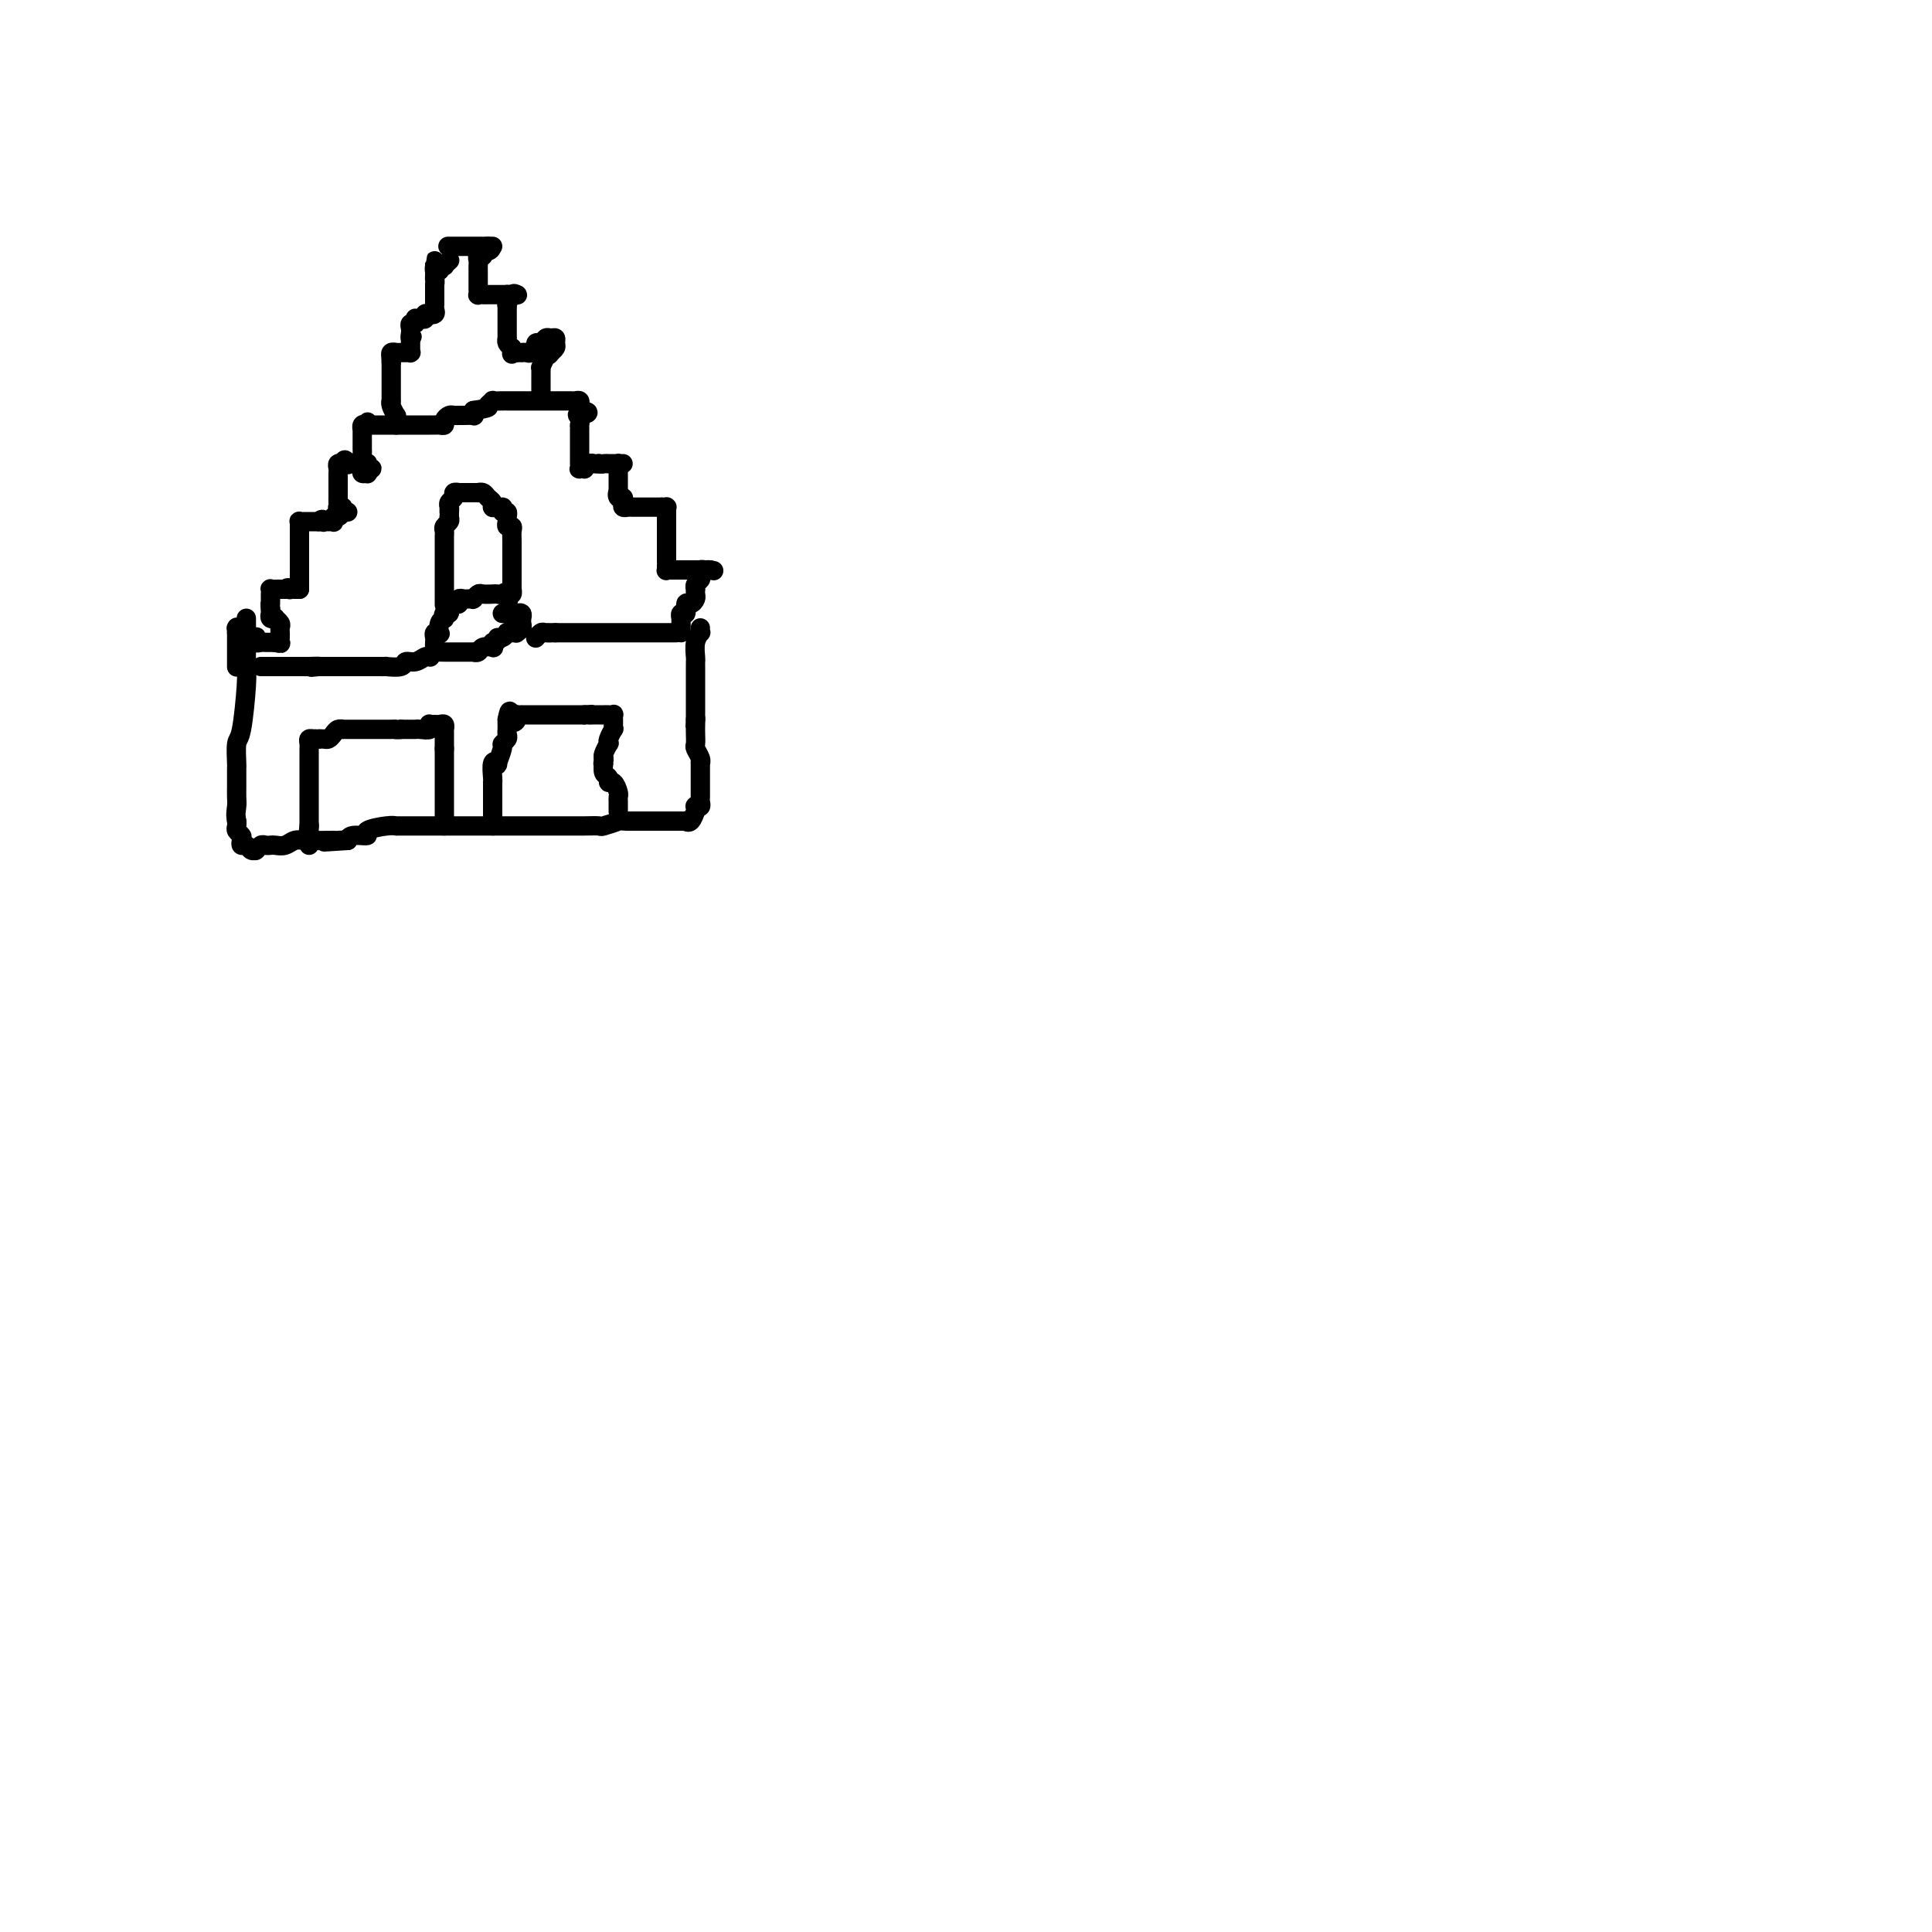 <svg viewBox='0 0 400 400' version='1.1' xmlns='http://www.w3.org/2000/svg' xmlns:xlink='http://www.w3.org/1999/xlink'><g fill='none' stroke='#000000' stroke-width='4' stroke-linecap='round' stroke-linejoin='round'><path d='M49,138c0.000,0.081 0.000,0.161 0,0c0.000,-0.161 0.000,-0.564 0,-1c0.000,-0.436 0.000,-0.904 0,-1c0.000,-0.096 0.000,0.182 0,0c0.000,-0.182 0.000,-0.822 0,-1c0.000,-0.178 0.000,0.106 0,0c0.000,-0.106 0.000,-0.603 0,-1c0.000,-0.397 0.000,-0.694 0,-1c0.000,-0.306 0.000,-0.621 0,-1c0.000,-0.379 0.000,-0.823 0,-1c0.000,-0.177 0.000,-0.089 0,0'/><path d='M49,131c0.001,-1.023 0.004,-0.079 0,0c-0.004,0.079 -0.015,-0.707 0,-1c0.015,-0.293 0.056,-0.092 0,0c-0.056,0.092 -0.208,0.076 0,0c0.208,-0.076 0.776,-0.213 1,0c0.224,0.213 0.102,0.775 0,1c-0.102,0.225 -0.185,0.112 0,0c0.185,-0.112 0.637,-0.222 1,0c0.363,0.222 0.636,0.778 1,1c0.364,0.222 0.818,0.112 1,0c0.182,-0.112 0.091,-0.226 0,0c-0.091,0.226 -0.183,0.793 0,1c0.183,0.207 0.640,0.056 1,0c0.360,-0.056 0.622,-0.015 1,0c0.378,0.015 0.871,0.004 1,0c0.129,-0.004 -0.106,-0.001 0,0c0.106,0.001 0.553,0.001 1,0'/><path d='M57,133c1.464,0.354 1.124,0.239 1,0c-0.124,-0.239 -0.034,-0.603 0,-1c0.034,-0.397 0.010,-0.827 0,-1c-0.010,-0.173 -0.007,-0.089 0,0c0.007,0.089 0.017,0.181 0,0c-0.017,-0.181 -0.061,-0.636 0,-1c0.061,-0.364 0.227,-0.637 0,-1c-0.227,-0.363 -0.845,-0.815 -1,-1c-0.155,-0.185 0.155,-0.101 0,0c-0.155,0.101 -0.773,0.221 -1,0c-0.227,-0.221 -0.061,-0.781 0,-1c0.061,-0.219 0.016,-0.097 0,0c-0.016,0.097 -0.005,0.171 0,0c0.005,-0.171 0.002,-0.585 0,-1'/><path d='M56,126c-0.155,-1.321 -0.042,-1.123 0,-1c0.042,0.123 0.011,0.173 0,0c-0.011,-0.173 -0.004,-0.568 0,-1c0.004,-0.432 0.004,-0.900 0,-1c-0.004,-0.100 -0.011,0.169 0,0c0.011,-0.169 0.040,-0.777 0,-1c-0.040,-0.223 -0.151,-0.060 0,0c0.151,0.060 0.562,0.016 1,0c0.438,-0.016 0.901,-0.004 1,0c0.099,0.004 -0.166,0.001 0,0c0.166,-0.001 0.762,-0.000 1,0c0.238,0.000 0.119,0.000 0,0'/><path d='M59,122c0.703,-0.619 0.959,-0.166 1,0c0.041,0.166 -0.133,0.044 0,0c0.133,-0.044 0.572,-0.012 1,0c0.428,0.012 0.846,0.003 1,0c0.154,-0.003 0.044,-0.001 0,0c-0.044,0.001 -0.022,0.000 0,0'/><path d='M62,122c0.000,-0.332 0.000,-0.663 0,-1c0.000,-0.337 0.000,-0.678 0,-1c-0.000,-0.322 0.000,-0.625 0,-1c0.000,-0.375 0.000,-0.821 0,-1c0.000,-0.179 0.000,-0.090 0,0c-0.000,0.090 0.000,0.183 0,0c0.000,-0.183 0.000,-0.640 0,-1c0.000,-0.360 0.000,-0.622 0,-1c-0.000,-0.378 0.000,-0.871 0,-1c0.000,-0.129 -0.000,0.106 0,0c0.000,-0.106 0.000,-0.553 0,-1'/><path d='M62,114c0.000,-1.195 0.000,-0.183 0,0c-0.000,0.183 -0.000,-0.462 0,-1c0.000,-0.538 0.000,-0.967 0,-1c-0.000,-0.033 -0.000,0.332 0,0c0.000,-0.332 0.000,-1.361 0,-2c-0.000,-0.639 -0.001,-0.889 0,-1c0.001,-0.111 0.003,-0.082 0,0c-0.003,0.082 -0.012,0.218 0,0c0.012,-0.218 0.046,-0.791 0,-1c-0.046,-0.209 -0.171,-0.056 0,0c0.171,0.056 0.638,0.015 1,0c0.362,-0.015 0.619,-0.004 1,0c0.381,0.004 0.886,0.001 1,0c0.114,-0.001 -0.162,-0.000 0,0c0.162,0.000 0.760,0.000 1,0c0.240,-0.000 0.120,-0.000 0,0'/><path d='M66,108c0.857,-0.928 1.000,-0.248 1,0c-0.000,0.248 -0.144,0.062 0,0c0.144,-0.062 0.577,-0.002 1,0c0.423,0.002 0.835,-0.056 1,0c0.165,0.056 0.081,0.225 0,0c-0.081,-0.225 -0.161,-0.845 0,-1c0.161,-0.155 0.562,0.155 1,0c0.438,-0.155 0.911,-0.773 1,-1c0.089,-0.227 -0.207,-0.061 0,0c0.207,0.061 0.916,0.017 1,0c0.084,-0.017 -0.458,-0.009 -1,0'/><path d='M71,106c0.757,-0.250 0.150,0.126 0,0c-0.150,-0.126 0.156,-0.754 0,-1c-0.156,-0.246 -0.774,-0.108 -1,0c-0.226,0.108 -0.061,0.188 0,0c0.061,-0.188 0.016,-0.643 0,-1c-0.016,-0.357 -0.004,-0.615 0,-1c0.004,-0.385 0.001,-0.895 0,-1c-0.001,-0.105 -0.000,0.197 0,0c0.000,-0.197 0.000,-0.893 0,-1c-0.000,-0.107 0.000,0.375 0,0c-0.000,-0.375 -0.001,-1.607 0,-2c0.001,-0.393 0.004,0.052 0,0c-0.004,-0.052 -0.015,-0.602 0,-1c0.015,-0.398 0.056,-0.643 0,-1c-0.056,-0.357 -0.207,-0.827 0,-1c0.207,-0.173 0.774,-0.049 1,0c0.226,0.049 0.113,0.025 0,0'/><path d='M71,96c0.239,-1.547 0.837,-0.415 1,0c0.163,0.415 -0.110,0.111 0,0c0.110,-0.111 0.604,-0.031 1,0c0.396,0.031 0.693,0.012 1,0c0.307,-0.012 0.623,-0.017 1,0c0.377,0.017 0.815,0.056 1,0c0.185,-0.056 0.116,-0.207 0,0c-0.116,0.207 -0.279,0.773 0,1c0.279,0.227 0.999,0.114 1,0c0.001,-0.114 -0.718,-0.229 -1,0c-0.282,0.229 -0.128,0.804 0,1c0.128,0.196 0.231,0.014 0,0c-0.231,-0.014 -0.794,0.140 -1,0c-0.206,-0.140 -0.055,-0.574 0,-1c0.055,-0.426 0.015,-0.846 0,-1c-0.015,-0.154 -0.004,-0.044 0,0c0.004,0.044 0.002,0.022 0,0'/><path d='M75,96c0.619,-0.178 0.166,-0.622 0,-1c-0.166,-0.378 -0.044,-0.689 0,-1c0.044,-0.311 0.012,-0.622 0,-1c-0.012,-0.378 -0.003,-0.822 0,-1c0.003,-0.178 0.001,-0.090 0,0c-0.001,0.090 -0.000,0.183 0,0c0.000,-0.183 -0.001,-0.641 0,-1c0.001,-0.359 0.003,-0.618 0,-1c-0.003,-0.382 -0.011,-0.886 0,-1c0.011,-0.114 0.041,0.162 0,0c-0.041,-0.162 -0.155,-0.760 0,-1c0.155,-0.240 0.577,-0.120 1,0'/><path d='M76,88c0.168,-1.238 0.087,-0.332 0,0c-0.087,0.332 -0.182,0.089 0,0c0.182,-0.089 0.640,-0.024 1,0c0.360,0.024 0.621,0.006 1,0c0.379,-0.006 0.875,-0.002 1,0c0.125,0.002 -0.121,0.000 0,0c0.121,-0.000 0.610,-0.000 1,0c0.390,0.000 0.683,0.000 1,0c0.317,-0.000 0.658,-0.000 1,0c0.342,0.000 0.683,0.000 1,0c0.317,-0.000 0.608,-0.000 1,0c0.392,0.000 0.883,0.000 1,0c0.117,-0.000 -0.141,-0.000 0,0c0.141,0.000 0.682,0.000 1,0c0.318,-0.000 0.414,-0.000 1,0c0.586,0.000 1.664,0.001 2,0c0.336,-0.001 -0.068,-0.003 0,0c0.068,0.003 0.610,0.011 1,0c0.390,-0.011 0.629,-0.041 1,0c0.371,0.041 0.873,0.155 1,0c0.127,-0.155 -0.122,-0.577 0,-1c0.122,-0.423 0.615,-0.846 1,-1c0.385,-0.154 0.664,-0.040 1,0c0.336,0.040 0.731,0.007 1,0c0.269,-0.007 0.412,0.012 1,0c0.588,-0.012 1.622,-0.055 2,0c0.378,0.055 0.102,0.207 0,0c-0.102,-0.207 -0.029,-0.773 0,-1c0.029,-0.227 0.015,-0.113 0,0'/><path d='M98,85c4.015,-0.630 3.052,-0.705 3,-1c-0.052,-0.295 0.808,-0.811 1,-1c0.192,-0.189 -0.285,-0.051 0,0c0.285,0.051 1.333,0.014 2,0c0.667,-0.014 0.952,-0.004 1,0c0.048,0.004 -0.142,0.001 0,0c0.142,-0.001 0.615,-0.000 1,0c0.385,0.000 0.682,0.000 1,0c0.318,-0.000 0.658,-0.000 1,0c0.342,0.000 0.687,0.000 1,0c0.313,-0.000 0.595,-0.000 1,0c0.405,0.000 0.934,0.000 1,0c0.066,-0.000 -0.332,0.000 0,0c0.332,-0.000 1.393,-0.000 2,0c0.607,0.000 0.759,0.000 1,0c0.241,-0.000 0.572,-0.000 1,0c0.428,0.000 0.955,0.000 1,0c0.045,-0.000 -0.390,-0.001 0,0c0.390,0.001 1.607,0.003 2,0c0.393,-0.003 -0.038,-0.012 0,0c0.038,0.012 0.546,0.044 1,0c0.454,-0.044 0.853,-0.166 1,0c0.147,0.166 0.042,0.619 0,1c-0.042,0.381 -0.021,0.691 0,1'/><path d='M120,85c3.403,0.260 0.912,0.911 0,1c-0.912,0.089 -0.244,-0.383 0,0c0.244,0.383 0.065,1.622 0,2c-0.065,0.378 -0.018,-0.106 0,0c0.018,0.106 0.005,0.803 0,1c-0.005,0.197 -0.001,-0.105 0,0c0.001,0.105 0.000,0.619 0,1c-0.000,0.381 -0.000,0.631 0,1c0.000,0.369 0.000,0.859 0,1c-0.000,0.141 0.000,-0.067 0,0c-0.000,0.067 -0.000,0.409 0,1c0.000,0.591 0.000,1.430 0,2c-0.000,0.570 -0.001,0.871 0,1c0.001,0.129 0.004,0.087 0,0c-0.004,-0.087 -0.016,-0.218 0,0c0.016,0.218 0.060,0.787 0,1c-0.060,0.213 -0.224,0.071 0,0c0.224,-0.071 0.834,-0.072 1,0c0.166,0.072 -0.113,0.215 0,0c0.113,-0.215 0.618,-0.790 1,-1c0.382,-0.210 0.641,-0.057 1,0c0.359,0.057 0.817,0.016 1,0c0.183,-0.016 0.092,-0.008 0,0'/><path d='M124,96c0.796,0.155 0.786,0.041 1,0c0.214,-0.041 0.650,-0.011 1,0c0.350,0.011 0.612,0.003 1,0c0.388,-0.003 0.903,-0.001 1,0c0.097,0.001 -0.223,-0.001 0,0c0.223,0.001 0.988,0.003 1,0c0.012,-0.003 -0.729,-0.012 -1,0c-0.271,0.012 -0.073,0.046 0,0c0.073,-0.046 0.019,-0.171 0,0c-0.019,0.171 -0.005,0.637 0,1c0.005,0.363 0.001,0.623 0,1c-0.001,0.377 -0.000,0.871 0,1c0.000,0.129 0.000,-0.106 0,0c-0.000,0.106 -0.000,0.554 0,1c0.000,0.446 0.000,0.889 0,1c-0.000,0.111 -0.000,-0.111 0,0c0.000,0.111 0.000,0.556 0,1'/><path d='M128,102c0.635,0.864 0.222,0.025 0,0c-0.222,-0.025 -0.253,0.764 0,1c0.253,0.236 0.790,-0.080 1,0c0.210,0.080 0.094,0.557 0,1c-0.094,0.443 -0.166,0.851 0,1c0.166,0.149 0.570,0.040 1,0c0.430,-0.040 0.885,-0.011 1,0c0.115,0.011 -0.109,0.003 0,0c0.109,-0.003 0.550,-0.001 1,0c0.450,0.001 0.908,0.000 1,0c0.092,-0.000 -0.183,-0.000 0,0c0.183,0.000 0.822,0.000 1,0c0.178,-0.000 -0.107,-0.000 0,0c0.107,0.000 0.606,0.000 1,0c0.394,-0.000 0.684,-0.000 1,0c0.316,0.000 0.658,0.000 1,0'/><path d='M137,105c1.464,-0.003 1.124,-0.011 1,0c-0.124,0.011 -0.033,0.041 0,0c0.033,-0.041 0.009,-0.152 0,0c-0.009,0.152 -0.002,0.566 0,1c0.002,0.434 0.001,0.887 0,1c-0.001,0.113 -0.000,-0.114 0,0c0.000,0.114 0.000,0.571 0,1c-0.000,0.429 -0.000,0.832 0,1c0.000,0.168 0.000,0.100 0,0c-0.000,-0.100 -0.000,-0.234 0,0c0.000,0.234 0.000,0.836 0,1c-0.000,0.164 -0.000,-0.110 0,0c0.000,0.110 0.000,0.603 0,1c-0.000,0.397 -0.000,0.698 0,1c0.000,0.302 0.000,0.606 0,1c-0.000,0.394 -0.000,0.879 0,1c0.000,0.121 0.000,-0.121 0,0c-0.000,0.121 -0.000,0.606 0,1c0.000,0.394 0.000,0.697 0,1'/><path d='M138,116c0.151,1.868 0.029,1.036 0,1c-0.029,-0.036 0.035,0.722 0,1c-0.035,0.278 -0.168,0.074 0,0c0.168,-0.074 0.636,-0.020 1,0c0.364,0.020 0.622,0.005 1,0c0.378,-0.005 0.876,-0.001 1,0c0.124,0.001 -0.125,0.000 0,0c0.125,-0.000 0.625,-0.000 1,0c0.375,0.000 0.625,0.000 1,0c0.375,-0.000 0.875,-0.000 1,0c0.125,0.000 -0.124,0.000 0,0c0.124,-0.000 0.622,-0.000 1,0c0.378,0.000 0.637,0.000 1,0c0.363,-0.000 0.828,-0.000 1,0c0.172,0.000 0.049,0.000 0,0c-0.049,-0.000 -0.025,-0.000 0,0'/><path d='M147,118c1.437,0.306 0.530,0.071 0,0c-0.530,-0.071 -0.682,0.022 -1,0c-0.318,-0.022 -0.803,-0.160 -1,0c-0.197,0.160 -0.105,0.616 0,1c0.105,0.384 0.224,0.694 0,1c-0.224,0.306 -0.791,0.606 -1,1c-0.209,0.394 -0.059,0.880 0,1c0.059,0.120 0.026,-0.128 0,0c-0.026,0.128 -0.044,0.631 0,1c0.044,0.369 0.152,0.606 0,1c-0.152,0.394 -0.562,0.947 -1,1c-0.438,0.053 -0.902,-0.393 -1,0c-0.098,0.393 0.170,1.625 0,2c-0.170,0.375 -0.778,-0.107 -1,0c-0.222,0.107 -0.060,0.803 0,1c0.060,0.197 0.016,-0.105 0,0c-0.016,0.105 -0.004,0.616 0,1c0.004,0.384 0.001,0.642 0,1c-0.001,0.358 -0.000,0.817 0,1c0.000,0.183 0.000,0.092 0,0'/><path d='M140,131c-0.330,0.000 -0.659,0.000 -1,0c-0.341,0.000 -0.692,0.000 -1,0c-0.308,0.000 -0.572,0.000 -1,0c-0.428,0.000 -1.020,0.000 -2,0c-0.980,0.000 -2.347,0.000 -3,0c-0.653,0.000 -0.593,0.000 -1,0c-0.407,0.000 -1.282,0.000 -2,0c-0.718,0.000 -1.278,0.000 -2,0c-0.722,0.000 -1.607,0.000 -2,0c-0.393,0.000 -0.294,0.000 -1,0c-0.706,0.000 -2.216,0.000 -3,0c-0.784,-0.000 -0.841,0.000 -1,0c-0.159,0.000 -0.421,0.000 -1,0c-0.579,0.000 -1.475,0.000 -2,0c-0.525,0.000 -0.680,-0.000 -1,0c-0.320,0.000 -0.806,0.000 -1,0c-0.194,0.000 -0.097,0.000 0,0'/><path d='M115,131c-4.045,-0.004 -1.658,-0.015 -1,0c0.658,0.015 -0.412,0.057 -1,0c-0.588,-0.057 -0.694,-0.211 -1,0c-0.306,0.211 -0.813,0.788 -1,1c-0.187,0.212 -0.053,0.061 0,0c0.053,-0.061 0.027,-0.030 0,0'/><path d='M89,136c0.068,0.033 0.137,0.065 0,0c-0.137,-0.065 -0.479,-0.228 -1,0c-0.521,0.228 -1.220,0.846 -2,1c-0.780,0.154 -1.640,-0.155 -2,0c-0.360,0.155 -0.220,0.774 -1,1c-0.780,0.226 -2.481,0.061 -3,0c-0.519,-0.061 0.143,-0.016 0,0c-0.143,0.016 -1.090,0.004 -2,0c-0.910,-0.004 -1.783,-0.001 -2,0c-0.217,0.001 0.222,0.000 0,0c-0.222,-0.000 -1.106,-0.000 -2,0c-0.894,0.000 -1.798,0.000 -2,0c-0.202,-0.000 0.297,-0.000 0,0c-0.297,0.000 -1.389,0.000 -2,0c-0.611,-0.000 -0.741,-0.000 -1,0c-0.259,0.000 -0.647,0.000 -1,0c-0.353,-0.000 -0.672,-0.000 -1,0c-0.328,0.000 -0.664,0.000 -1,0'/><path d='M66,138c-3.448,0.309 -0.570,0.083 0,0c0.570,-0.083 -1.170,-0.022 -2,0c-0.830,0.022 -0.752,0.006 -1,0c-0.248,-0.006 -0.822,-0.002 -1,0c-0.178,0.002 0.039,0.000 0,0c-0.039,-0.000 -0.335,-0.000 -1,0c-0.665,0.000 -1.697,0.000 -2,0c-0.303,-0.000 0.125,-0.000 0,0c-0.125,0.000 -0.803,0.000 -1,0c-0.197,-0.000 0.087,-0.000 0,0c-0.087,0.000 -0.544,0.000 -1,0c-0.456,-0.000 -0.910,-0.000 -1,0c-0.090,0.000 0.186,0.000 0,0c-0.186,-0.000 -0.833,-0.000 -1,0c-0.167,0.000 0.147,0.000 0,0c-0.147,-0.000 -0.756,-0.000 -1,0c-0.244,0.000 -0.122,0.000 0,0'/><path d='M82,88c0.008,-0.296 0.016,-0.591 0,-1c-0.016,-0.409 -0.057,-0.931 0,-1c0.057,-0.069 0.211,0.314 0,0c-0.211,-0.314 -0.789,-1.327 -1,-2c-0.211,-0.673 -0.057,-1.007 0,-1c0.057,0.007 0.015,0.356 0,0c-0.015,-0.356 -0.004,-1.415 0,-2c0.004,-0.585 0.001,-0.696 0,-1c-0.001,-0.304 -0.000,-0.802 0,-1c0.000,-0.198 0.000,-0.095 0,0c-0.000,0.095 -0.000,0.184 0,0c0.000,-0.184 0.000,-0.640 0,-1c-0.000,-0.360 -0.000,-0.622 0,-1c0.000,-0.378 0.000,-0.871 0,-1c-0.000,-0.129 -0.000,0.106 0,0c0.000,-0.106 0.000,-0.553 0,-1'/><path d='M81,75c-0.159,-2.254 -0.057,-1.389 0,-1c0.057,0.389 0.071,0.300 0,0c-0.071,-0.300 -0.225,-0.813 0,-1c0.225,-0.187 0.830,-0.050 1,0c0.170,0.050 -0.094,0.014 0,0c0.094,-0.014 0.547,-0.004 1,0c0.453,0.004 0.906,0.002 1,0c0.094,-0.002 -0.171,-0.004 0,0c0.171,0.004 0.778,0.012 1,0c0.222,-0.012 0.060,-0.045 0,0c-0.060,0.045 -0.016,0.170 0,0c0.016,-0.170 0.004,-0.633 0,-1c-0.004,-0.367 -0.001,-0.637 0,-1c0.001,-0.363 0.000,-0.818 0,-1c-0.000,-0.182 -0.000,-0.091 0,0'/><path d='M85,70c0.620,-0.724 0.170,-0.035 0,0c-0.170,0.035 -0.060,-0.583 0,-1c0.060,-0.417 0.069,-0.634 0,-1c-0.069,-0.366 -0.215,-0.883 0,-1c0.215,-0.117 0.792,0.164 1,0c0.208,-0.164 0.046,-0.775 0,-1c-0.046,-0.225 0.025,-0.064 0,0c-0.025,0.064 -0.147,0.031 0,0c0.147,-0.031 0.561,-0.061 1,0c0.439,0.061 0.901,0.212 1,0c0.099,-0.212 -0.166,-0.788 0,-1c0.166,-0.212 0.762,-0.061 1,0c0.238,0.061 0.119,0.030 0,0'/><path d='M89,65c0.558,-0.785 -0.047,-0.248 0,0c0.047,0.248 0.745,0.207 1,0c0.255,-0.207 0.068,-0.581 0,-1c-0.068,-0.419 -0.018,-0.882 0,-1c0.018,-0.118 0.005,0.108 0,0c-0.005,-0.108 -0.001,-0.550 0,-1c0.001,-0.450 0.000,-0.908 0,-1c-0.000,-0.092 -0.000,0.181 0,0c0.000,-0.181 0.000,-0.818 0,-1c-0.000,-0.182 -0.000,0.091 0,0c0.000,-0.091 0.000,-0.545 0,-1'/><path d='M90,59c0.155,-1.095 0.041,-0.832 0,-1c-0.041,-0.168 -0.011,-0.765 0,-1c0.011,-0.235 0.003,-0.106 0,0c-0.003,0.106 -0.001,0.189 0,0c0.001,-0.189 -0.001,-0.649 0,-1c0.001,-0.351 0.003,-0.591 0,-1c-0.003,-0.409 -0.011,-0.986 0,-1c0.011,-0.014 0.041,0.535 0,1c-0.041,0.465 -0.155,0.847 0,1c0.155,0.153 0.577,0.076 1,0'/><path d='M91,56c0.090,-0.686 -0.186,-0.902 0,-1c0.186,-0.098 0.834,-0.079 1,0c0.166,0.079 -0.151,0.217 0,0c0.151,-0.217 0.772,-0.789 1,-1c0.228,-0.211 0.065,-0.060 0,0c-0.065,0.060 -0.033,0.030 0,0'/><path d='M93,51c-0.233,0.000 -0.466,0.000 0,0c0.466,0.000 1.631,0.000 2,0c0.369,0.000 -0.059,0.000 0,0c0.059,0.000 0.603,0.000 1,0c0.397,0.000 0.645,-0.000 1,0c0.355,0.000 0.816,-0.000 1,0c0.184,0.000 0.090,0.000 0,0c-0.090,0.000 -0.177,0.000 0,0c0.177,0.000 0.619,-0.000 1,0c0.381,0.000 0.700,0.000 1,0c0.300,0.000 0.581,0.000 1,0c0.419,0.000 0.977,0.000 1,0c0.023,0.000 -0.488,0.000 -1,0'/><path d='M101,51c1.303,0.244 0.559,0.853 0,1c-0.559,0.147 -0.934,-0.168 -1,0c-0.066,0.168 0.179,0.818 0,1c-0.179,0.182 -0.780,-0.105 -1,0c-0.220,0.105 -0.059,0.602 0,1c0.059,0.398 0.016,0.698 0,1c-0.016,0.302 -0.004,0.605 0,1c0.004,0.395 0.001,0.880 0,1c-0.001,0.120 -0.000,-0.127 0,0c0.000,0.127 0.000,0.626 0,1c-0.000,0.374 -0.001,0.622 0,1c0.001,0.378 0.003,0.886 0,1c-0.003,0.114 -0.012,-0.166 0,0c0.012,0.166 0.045,0.776 0,1c-0.045,0.224 -0.170,0.060 0,0c0.170,-0.060 0.633,-0.016 1,0c0.367,0.016 0.637,0.004 1,0c0.363,-0.004 0.818,-0.001 1,0c0.182,0.001 0.090,0.000 0,0c-0.090,-0.000 -0.179,-0.000 0,0c0.179,0.000 0.625,0.000 1,0c0.375,-0.000 0.679,-0.000 1,0c0.321,0.000 0.661,0.000 1,0'/><path d='M105,61c0.883,0.309 0.090,0.081 0,0c-0.090,-0.081 0.522,-0.014 1,0c0.478,0.014 0.822,-0.025 1,0c0.178,0.025 0.191,0.115 0,0c-0.191,-0.115 -0.587,-0.434 -1,0c-0.413,0.434 -0.843,1.623 -1,2c-0.157,0.377 -0.042,-0.056 0,0c0.042,0.056 0.011,0.603 0,1c-0.011,0.397 -0.003,0.645 0,1c0.003,0.355 0.001,0.816 0,1c-0.001,0.184 -0.000,0.091 0,0c0.000,-0.091 0.000,-0.178 0,0c-0.000,0.178 -0.000,0.622 0,1c0.000,0.378 0.000,0.689 0,1c-0.000,0.311 -0.001,0.622 0,1c0.001,0.378 0.003,0.822 0,1c-0.003,0.178 -0.011,0.089 0,0c0.011,-0.089 0.041,-0.178 0,0c-0.041,0.178 -0.155,0.622 0,1c0.155,0.378 0.577,0.689 1,1'/><path d='M106,72c0.089,1.928 -0.187,1.249 0,1c0.187,-0.249 0.838,-0.067 1,0c0.162,0.067 -0.164,0.019 0,0c0.164,-0.019 0.818,-0.009 1,0c0.182,0.009 -0.109,0.018 0,0c0.109,-0.018 0.617,-0.061 1,0c0.383,0.061 0.642,0.228 1,0c0.358,-0.228 0.817,-0.849 1,-1c0.183,-0.151 0.090,0.170 0,0c-0.090,-0.170 -0.178,-0.831 0,-1c0.178,-0.169 0.622,0.154 1,0c0.378,-0.154 0.691,-0.785 1,-1c0.309,-0.215 0.615,-0.016 1,0c0.385,0.016 0.849,-0.153 1,0c0.151,0.153 -0.011,0.629 0,1c0.011,0.371 0.195,0.638 0,1c-0.195,0.362 -0.770,0.818 -1,1c-0.230,0.182 -0.115,0.091 0,0'/><path d='M114,73c-0.166,0.566 -0.580,0.480 -1,1c-0.420,0.520 -0.845,1.646 -1,2c-0.155,0.354 -0.042,-0.063 0,0c0.042,0.063 0.011,0.604 0,1c-0.011,0.396 -0.003,0.645 0,1c0.003,0.355 0.001,0.816 0,1c-0.001,0.184 -0.000,0.092 0,0c0.000,-0.092 0.000,-0.182 0,0c-0.000,0.182 -0.000,0.636 0,1c0.000,0.364 0.000,0.636 0,1c-0.000,0.364 -0.000,0.818 0,1c0.000,0.182 0.000,0.091 0,0'/><path d='M92,125c0.000,0.200 0.000,0.400 0,0c-0.000,-0.400 -0.000,-1.402 0,-2c0.000,-0.598 0.000,-0.794 0,-1c-0.000,-0.206 -0.000,-0.422 0,-1c0.000,-0.578 0.000,-1.517 0,-2c-0.000,-0.483 -0.000,-0.511 0,-1c0.000,-0.489 0.000,-1.441 0,-2c-0.000,-0.559 -0.000,-0.727 0,-1c0.000,-0.273 0.000,-0.650 0,-1c-0.000,-0.350 -0.001,-0.671 0,-1c0.001,-0.329 0.004,-0.666 0,-1c-0.004,-0.334 -0.015,-0.667 0,-1c0.015,-0.333 0.056,-0.667 0,-1c-0.056,-0.333 -0.207,-0.667 0,-1c0.207,-0.333 0.774,-0.667 1,-1c0.226,-0.333 0.113,-0.667 0,-1'/><path d='M93,107c0.154,-2.951 0.040,-1.330 0,-1c-0.040,0.330 -0.007,-0.632 0,-1c0.007,-0.368 -0.013,-0.141 0,0c0.013,0.141 0.060,0.195 0,0c-0.060,-0.195 -0.227,-0.641 0,-1c0.227,-0.359 0.849,-0.632 1,-1c0.151,-0.368 -0.167,-0.831 0,-1c0.167,-0.169 0.819,-0.045 1,0c0.181,0.045 -0.110,0.012 0,0c0.110,-0.012 0.622,-0.003 1,0c0.378,0.003 0.622,0.001 1,0c0.378,-0.001 0.889,-0.001 1,0c0.111,0.001 -0.178,0.003 0,0c0.178,-0.003 0.822,-0.012 1,0c0.178,0.012 -0.110,0.046 0,0c0.110,-0.046 0.618,-0.170 1,0c0.382,0.170 0.637,0.634 1,1c0.363,0.366 0.832,0.634 1,1c0.168,0.366 0.035,0.830 0,1c-0.035,0.170 0.029,0.046 0,0c-0.029,-0.046 -0.151,-0.013 0,0c0.151,0.013 0.576,0.007 1,0'/><path d='M103,105c1.480,0.400 1.182,-0.100 1,0c-0.182,0.100 -0.246,0.801 0,1c0.246,0.199 0.802,-0.105 1,0c0.198,0.105 0.039,0.619 0,1c-0.039,0.381 0.042,0.630 0,1c-0.042,0.370 -0.207,0.862 0,1c0.207,0.138 0.788,-0.078 1,0c0.212,0.078 0.057,0.451 0,1c-0.057,0.549 -0.015,1.273 0,2c0.015,0.727 0.004,1.456 0,2c-0.004,0.544 -0.001,0.902 0,1c0.001,0.098 0.000,-0.066 0,0c-0.000,0.066 -0.000,0.360 0,1c0.000,0.640 0.000,1.624 0,2c-0.000,0.376 -0.000,0.142 0,0c0.000,-0.142 0.000,-0.192 0,0c-0.000,0.192 -0.000,0.625 0,1c0.000,0.375 0.001,0.693 0,1c-0.001,0.307 -0.003,0.604 0,1c0.003,0.396 0.011,0.890 0,1c-0.011,0.110 -0.041,-0.163 0,0c0.041,0.163 0.155,0.761 0,1c-0.155,0.239 -0.577,0.120 -1,0'/><path d='M105,123c0.358,2.785 0.253,0.746 0,0c-0.253,-0.746 -0.654,-0.200 -1,0c-0.346,0.200 -0.635,0.054 -1,0c-0.365,-0.054 -0.804,-0.015 -1,0c-0.196,0.015 -0.147,0.008 0,0c0.147,-0.008 0.393,-0.016 0,0c-0.393,0.016 -1.425,0.057 -2,0c-0.575,-0.057 -0.693,-0.211 -1,0c-0.307,0.211 -0.803,0.789 -1,1c-0.197,0.211 -0.095,0.056 0,0c0.095,-0.056 0.184,-0.011 0,0c-0.184,0.011 -0.641,-0.011 -1,0c-0.359,0.011 -0.622,0.055 -1,0c-0.378,-0.055 -0.872,-0.211 -1,0c-0.128,0.211 0.109,0.788 0,1c-0.109,0.212 -0.565,0.060 -1,0c-0.435,-0.060 -0.849,-0.026 -1,0c-0.151,0.026 -0.041,0.046 0,0c0.041,-0.046 0.012,-0.156 0,0c-0.012,0.156 -0.006,0.578 0,1'/><path d='M93,126c-1.795,0.707 -0.284,0.973 0,1c0.284,0.027 -0.660,-0.187 -1,0c-0.340,0.187 -0.077,0.776 0,1c0.077,0.224 -0.031,0.085 0,0c0.031,-0.085 0.201,-0.115 0,0c-0.201,0.115 -0.772,0.373 -1,1c-0.228,0.627 -0.114,1.621 0,2c0.114,0.379 0.226,0.143 0,0c-0.226,-0.143 -0.792,-0.192 -1,0c-0.208,0.192 -0.058,0.626 0,1c0.058,0.374 0.023,0.689 0,1c-0.023,0.311 -0.035,0.619 0,1c0.035,0.381 0.119,0.834 0,1c-0.119,0.166 -0.439,0.044 0,0c0.439,-0.044 1.637,-0.012 2,0c0.363,0.012 -0.110,0.003 0,0c0.110,-0.003 0.802,-0.001 1,0c0.198,0.001 -0.097,0.000 0,0c0.097,-0.000 0.585,-0.000 1,0c0.415,0.000 0.755,0.001 1,0c0.245,-0.001 0.393,-0.004 1,0c0.607,0.004 1.673,0.015 2,0c0.327,-0.015 -0.084,-0.056 0,0c0.084,0.056 0.663,0.208 1,0c0.337,-0.208 0.430,-0.777 1,-1c0.570,-0.223 1.615,-0.098 2,0c0.385,0.098 0.110,0.171 0,0c-0.110,-0.171 -0.055,-0.585 0,-1'/><path d='M102,133c2.039,-0.552 1.138,-0.933 1,-1c-0.138,-0.067 0.489,0.178 1,0c0.511,-0.178 0.908,-0.780 1,-1c0.092,-0.220 -0.120,-0.058 0,0c0.120,0.058 0.572,0.013 1,0c0.428,-0.013 0.833,0.008 1,0c0.167,-0.008 0.097,-0.045 0,0c-0.097,0.045 -0.223,0.171 0,0c0.223,-0.171 0.793,-0.638 1,-1c0.207,-0.362 0.052,-0.619 0,-1c-0.052,-0.381 0.001,-0.887 0,-1c-0.001,-0.113 -0.056,0.166 0,0c0.056,-0.166 0.222,-0.776 0,-1c-0.222,-0.224 -0.834,-0.060 -1,0c-0.166,0.060 0.113,0.016 0,0c-0.113,-0.016 -0.618,-0.004 -1,0c-0.382,0.004 -0.641,0.001 -1,0c-0.359,-0.001 -0.817,-0.000 -1,0c-0.183,0.000 -0.092,0.000 0,0'/><path d='M145,130c-0.030,0.461 -0.061,0.922 0,1c0.061,0.078 0.212,-0.226 0,0c-0.212,0.226 -0.789,0.982 -1,2c-0.211,1.018 -0.057,2.300 0,3c0.057,0.700 0.015,0.820 0,1c-0.015,0.180 -0.004,0.420 0,1c0.004,0.580 0.001,1.498 0,2c-0.001,0.502 -0.000,0.586 0,1c0.000,0.414 0.000,1.158 0,2c-0.000,0.842 -0.000,1.784 0,2c0.000,0.216 0.000,-0.293 0,0c-0.000,0.293 -0.000,1.386 0,2c0.000,0.614 0.000,0.747 0,1c-0.000,0.253 -0.000,0.627 0,1'/><path d='M144,149c-0.155,2.903 -0.043,0.661 0,0c0.043,-0.661 0.015,0.260 0,1c-0.015,0.740 -0.018,1.299 0,2c0.018,0.701 0.057,1.545 0,2c-0.057,0.455 -0.212,0.521 0,1c0.212,0.479 0.789,1.371 1,2c0.211,0.629 0.057,0.995 0,1c-0.057,0.005 -0.015,-0.349 0,0c0.015,0.349 0.004,1.403 0,2c-0.004,0.597 -0.001,0.737 0,1c0.001,0.263 -0.000,0.648 0,1c0.000,0.352 0.001,0.673 0,1c-0.001,0.327 -0.004,0.662 0,1c0.004,0.338 0.015,0.678 0,1c-0.015,0.322 -0.057,0.627 0,1c0.057,0.373 0.212,0.816 0,1c-0.212,0.184 -0.792,0.109 -1,0c-0.208,-0.109 -0.046,-0.254 0,0c0.046,0.254 -0.025,0.905 0,1c0.025,0.095 0.147,-0.367 0,0c-0.147,0.367 -0.564,1.562 -1,2c-0.436,0.438 -0.891,0.117 -1,0c-0.109,-0.117 0.128,-0.031 0,0c-0.128,0.031 -0.619,0.008 -1,0c-0.381,-0.008 -0.650,-0.002 -1,0c-0.350,0.002 -0.779,0.001 -1,0c-0.221,-0.001 -0.233,-0.000 -1,0c-0.767,0.000 -2.288,0.000 -3,0c-0.712,-0.000 -0.615,-0.000 -1,0c-0.385,0.000 -1.253,0.000 -2,0c-0.747,-0.000 -1.374,-0.000 -2,0'/><path d='M130,170c-2.288,-0.061 -1.508,-0.212 -2,0c-0.492,0.212 -2.254,0.789 -3,1c-0.746,0.211 -0.475,0.057 -1,0c-0.525,-0.057 -1.846,-0.015 -3,0c-1.154,0.015 -2.139,0.004 -3,0c-0.861,-0.004 -1.596,-0.001 -2,0c-0.404,0.001 -0.475,0.000 -1,0c-0.525,-0.000 -1.502,-0.000 -2,0c-0.498,0.000 -0.516,0.000 -2,0c-1.484,-0.000 -4.435,-0.000 -6,0c-1.565,0.000 -1.745,0.000 -3,0c-1.255,-0.000 -3.584,-0.000 -6,0c-2.416,0.000 -4.919,0.000 -6,0c-1.081,-0.000 -0.738,-0.000 -1,0c-0.262,0.000 -1.127,0.000 -2,0c-0.873,-0.000 -1.753,-0.000 -2,0c-0.247,0.000 0.140,0.000 0,0c-0.140,-0.000 -0.808,-0.000 -1,0c-0.192,0.000 0.093,0.000 0,0c-0.093,-0.000 -0.564,-0.001 -1,0c-0.436,0.001 -0.837,0.003 -1,0c-0.163,-0.003 -0.090,-0.011 0,0c0.090,0.011 0.196,0.040 0,0c-0.196,-0.040 -0.693,-0.151 -2,0c-1.307,0.151 -3.422,0.562 -4,1c-0.578,0.438 0.381,0.901 0,1c-0.381,0.099 -2.103,-0.166 -3,0c-0.897,0.166 -0.971,0.762 -1,1c-0.029,0.238 -0.015,0.119 0,0'/><path d='M72,174c-9.136,0.618 -2.976,0.165 -1,0c1.976,-0.165 -0.233,-0.040 -1,0c-0.767,0.040 -0.093,-0.003 -1,0c-0.907,0.003 -3.395,0.053 -5,0c-1.605,-0.053 -2.328,-0.210 -3,0c-0.672,0.210 -1.293,0.787 -2,1c-0.707,0.213 -1.500,0.061 -2,0c-0.500,-0.061 -0.709,-0.030 -1,0c-0.291,0.030 -0.666,0.060 -1,0c-0.334,-0.060 -0.629,-0.211 -1,0c-0.371,0.211 -0.820,0.785 -1,1c-0.180,0.215 -0.090,0.073 0,0c0.090,-0.073 0.182,-0.075 0,0c-0.182,0.075 -0.636,0.227 -1,0c-0.364,-0.227 -0.637,-0.834 -1,-1c-0.363,-0.166 -0.815,0.110 -1,0c-0.185,-0.110 -0.102,-0.607 0,-1c0.102,-0.393 0.223,-0.683 0,-1c-0.223,-0.317 -0.791,-0.662 -1,-1c-0.209,-0.338 -0.060,-0.668 0,-1c0.060,-0.332 0.030,-0.666 0,-1'/><path d='M49,170c-0.309,-1.360 -0.083,-2.261 0,-3c0.083,-0.739 0.022,-1.316 0,-2c-0.022,-0.684 -0.006,-1.476 0,-2c0.006,-0.524 0.001,-0.782 0,-1c-0.001,-0.218 0.003,-0.398 0,-1c-0.003,-0.602 -0.011,-1.628 0,-2c0.011,-0.372 0.041,-0.090 0,-1c-0.041,-0.910 -0.155,-3.011 0,-4c0.155,-0.989 0.577,-0.866 1,-3c0.423,-2.134 0.845,-6.526 1,-9c0.155,-2.474 0.041,-3.031 0,-4c-0.041,-0.969 -0.011,-2.351 0,-3c0.011,-0.649 0.003,-0.565 0,-1c-0.003,-0.435 -0.001,-1.388 0,-2c0.001,-0.612 0.000,-0.881 0,-1c-0.000,-0.119 -0.000,-0.087 0,0c0.000,0.087 0.000,0.230 0,0c-0.000,-0.230 -0.000,-0.832 0,-1c0.000,-0.168 0.000,0.099 0,0c-0.000,-0.099 -0.000,-0.565 0,-1c0.000,-0.435 0.000,-0.839 0,-1c-0.000,-0.161 -0.000,-0.081 0,0'/><path d='M92,171c0.000,-0.333 0.000,-0.665 0,-1c0.000,-0.335 0.000,-0.671 0,-1c0.000,-0.329 0.000,-0.651 0,-1c0.000,-0.349 0.000,-0.723 0,-1c0.000,-0.277 0.000,-0.455 0,-1c0.000,-0.545 -0.000,-1.455 0,-2c0.000,-0.545 0.000,-0.723 0,-1c0.000,-0.277 0.000,-0.653 0,-1c0.000,-0.347 0.000,-0.667 0,-1c0.000,-0.333 0.000,-0.681 0,-1c0.000,-0.319 0.000,-0.610 0,-1c0.000,-0.390 0.000,-0.878 0,-1c0.000,-0.122 0.000,0.122 0,0c0.000,-0.122 -0.000,-0.610 0,-1c0.000,-0.390 0.000,-0.683 0,-1c0.000,-0.317 0.000,-0.659 0,-1'/><path d='M92,155c0.000,-2.715 0.000,-1.502 0,-1c-0.000,0.502 -0.000,0.293 0,0c0.000,-0.293 0.001,-0.671 0,-1c-0.001,-0.329 -0.003,-0.610 0,-1c0.003,-0.390 0.012,-0.889 0,-1c-0.012,-0.111 -0.045,0.167 0,0c0.045,-0.167 0.169,-0.778 0,-1c-0.169,-0.222 -0.632,-0.056 -1,0c-0.368,0.056 -0.641,0.001 -1,0c-0.359,-0.001 -0.804,0.052 -1,0c-0.196,-0.052 -0.142,-0.210 0,0c0.142,0.210 0.374,0.788 0,1c-0.374,0.212 -1.353,0.057 -2,0c-0.647,-0.057 -0.962,-0.015 -1,0c-0.038,0.015 0.201,0.004 0,0c-0.201,-0.004 -0.841,-0.001 -1,0c-0.159,0.001 0.164,0.000 0,0c-0.164,-0.000 -0.813,-0.000 -1,0c-0.187,0.000 0.090,0.000 0,0c-0.090,-0.000 -0.545,-0.000 -1,0'/><path d='M83,151c-1.266,0.155 -0.932,0.041 -1,0c-0.068,-0.041 -0.539,-0.011 -1,0c-0.461,0.011 -0.911,0.003 -1,0c-0.089,-0.003 0.184,-0.001 0,0c-0.184,0.001 -0.824,0.000 -1,0c-0.176,-0.000 0.111,-0.000 0,0c-0.111,0.000 -0.621,0.000 -1,0c-0.379,-0.000 -0.626,-0.000 -1,0c-0.374,0.000 -0.873,0.000 -1,0c-0.127,-0.000 0.120,-0.000 0,0c-0.120,0.000 -0.605,0.000 -1,0c-0.395,-0.000 -0.698,-0.000 -1,0c-0.302,0.000 -0.602,0.000 -1,0c-0.398,-0.000 -0.894,-0.001 -1,0c-0.106,0.001 0.179,0.003 0,0c-0.179,-0.003 -0.822,-0.011 -1,0c-0.178,0.011 0.107,0.041 0,0c-0.107,-0.041 -0.607,-0.155 -1,0c-0.393,0.155 -0.680,0.577 -1,1c-0.320,0.423 -0.673,0.845 -1,1c-0.327,0.155 -0.626,0.042 -1,0c-0.374,-0.042 -0.821,-0.012 -1,0c-0.179,0.012 -0.089,0.006 0,0'/><path d='M66,153c-2.873,0.306 -1.554,0.071 -1,0c0.554,-0.071 0.345,0.021 0,0c-0.345,-0.021 -0.824,-0.155 -1,0c-0.176,0.155 -0.047,0.600 0,1c0.047,0.400 0.013,0.755 0,1c-0.013,0.245 -0.003,0.380 0,1c0.003,0.620 0.001,1.724 0,2c-0.001,0.276 -0.000,-0.277 0,0c0.000,0.277 0.000,1.383 0,2c-0.000,0.617 -0.000,0.746 0,1c0.000,0.254 0.000,0.632 0,1c-0.000,0.368 -0.000,0.726 0,1c0.000,0.274 0.000,0.465 0,1c-0.000,0.535 -0.000,1.414 0,2c0.000,0.586 0.000,0.878 0,1c-0.000,0.122 -0.000,0.074 0,0c0.000,-0.074 0.000,-0.174 0,0c-0.000,0.174 -0.000,0.621 0,1c0.000,0.379 0.000,0.689 0,1c-0.000,0.311 -0.000,0.622 0,1c0.000,0.378 0.000,0.822 0,1c-0.000,0.178 -0.000,0.089 0,0'/><path d='M64,171c-0.309,2.736 -0.083,0.574 0,0c0.083,-0.574 0.022,0.438 0,1c-0.022,0.562 -0.006,0.673 0,1c0.006,0.327 0.002,0.871 0,1c-0.002,0.129 -0.000,-0.158 0,0c0.000,0.158 0.000,0.759 0,1c-0.000,0.241 -0.000,0.120 0,0'/><path d='M102,171c-0.000,-0.137 -0.000,-0.274 0,-1c0.000,-0.726 0.000,-2.041 0,-3c-0.000,-0.959 -0.000,-1.563 0,-2c0.000,-0.437 0.000,-0.706 0,-1c-0.000,-0.294 -0.001,-0.612 0,-1c0.001,-0.388 0.004,-0.847 0,-1c-0.004,-0.153 -0.016,0.000 0,0c0.016,-0.000 0.061,-0.154 0,-1c-0.061,-0.846 -0.228,-2.384 0,-3c0.228,-0.616 0.849,-0.312 1,0c0.151,0.312 -0.170,0.630 0,0c0.170,-0.630 0.830,-2.210 1,-3c0.170,-0.790 -0.151,-0.790 0,-1c0.151,-0.210 0.772,-0.630 1,-1c0.228,-0.370 0.061,-0.690 0,-1c-0.061,-0.310 -0.016,-0.609 0,-1c0.016,-0.391 0.004,-0.875 0,-1c-0.004,-0.125 -0.001,0.107 0,0c0.001,-0.107 0.001,-0.554 0,-1'/><path d='M105,149c0.631,-3.420 0.709,-0.969 1,0c0.291,0.969 0.795,0.456 1,0c0.205,-0.456 0.110,-0.854 0,-1c-0.110,-0.146 -0.237,-0.039 0,0c0.237,0.039 0.838,0.010 1,0c0.162,-0.010 -0.114,-0.003 0,0c0.114,0.003 0.618,0.001 1,0c0.382,-0.001 0.640,-0.000 1,0c0.360,0.000 0.821,0.000 1,0c0.179,-0.000 0.076,-0.000 0,0c-0.076,0.000 -0.127,0.000 0,0c0.127,-0.000 0.430,-0.000 1,0c0.570,0.000 1.406,0.000 2,0c0.594,-0.000 0.947,-0.000 1,0c0.053,0.000 -0.192,0.000 0,0c0.192,-0.000 0.821,-0.000 1,0c0.179,0.000 -0.093,0.000 0,0c0.093,-0.000 0.551,-0.000 1,0c0.449,0.000 0.890,0.000 1,0c0.110,-0.000 -0.110,-0.000 0,0c0.110,0.000 0.552,0.000 1,0c0.448,-0.000 0.904,-0.000 1,0c0.096,0.000 -0.166,0.000 0,0c0.166,-0.000 0.762,-0.000 1,0c0.238,0.000 0.119,0.000 0,0'/><path d='M121,148c2.657,-0.155 1.300,-0.041 1,0c-0.300,0.041 0.459,0.011 1,0c0.541,-0.011 0.866,-0.003 1,0c0.134,0.003 0.078,0.001 0,0c-0.078,-0.001 -0.179,-0.001 0,0c0.179,0.001 0.636,0.004 1,0c0.364,-0.004 0.633,-0.016 1,0c0.367,0.016 0.830,0.059 1,0c0.170,-0.059 0.045,-0.222 0,0c-0.045,0.222 -0.011,0.828 0,1c0.011,0.172 -0.001,-0.091 0,0c0.001,0.091 0.014,0.536 0,1c-0.014,0.464 -0.055,0.946 0,1c0.055,0.054 0.207,-0.318 0,0c-0.207,0.318 -0.774,1.328 -1,2c-0.226,0.672 -0.112,1.005 0,1c0.112,-0.005 0.223,-0.347 0,0c-0.223,0.347 -0.778,1.385 -1,2c-0.222,0.615 -0.111,0.808 0,1'/><path d='M125,157c-0.314,1.648 -0.099,1.269 0,1c0.099,-0.269 0.082,-0.428 0,0c-0.082,0.428 -0.228,1.442 0,2c0.228,0.558 0.832,0.660 1,1c0.168,0.340 -0.099,0.917 0,1c0.099,0.083 0.562,-0.327 1,0c0.438,0.327 0.849,1.393 1,2c0.151,0.607 0.040,0.755 0,1c-0.040,0.245 -0.011,0.588 0,1c0.011,0.412 0.003,0.894 0,1c-0.003,0.106 -0.001,-0.164 0,0c0.001,0.164 0.000,0.761 0,1c-0.000,0.239 -0.000,0.119 0,0'/></g>
</svg>